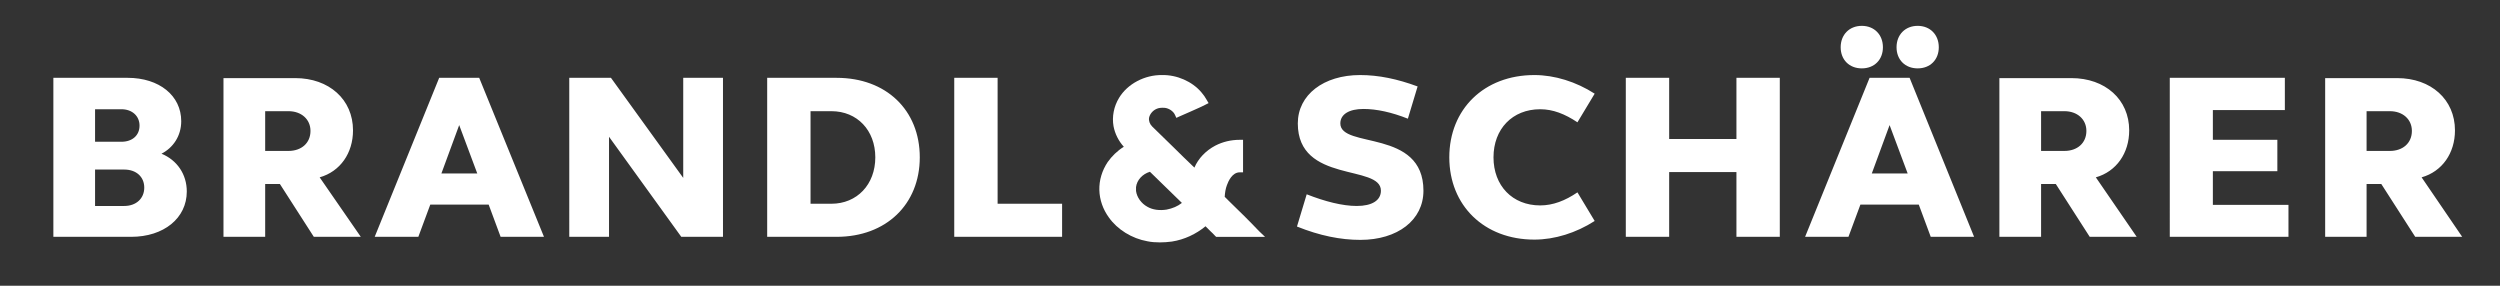 <?xml version="1.0" encoding="utf-8"?>
<!-- Generator: Adobe Illustrator 19.0.0, SVG Export Plug-In . SVG Version: 6.00 Build 0)  -->
<svg version="1.1" id="Ebene_1" xmlns="http://www.w3.org/2000/svg" xmlns:xlink="http://www.w3.org/1999/xlink" x="0px" y="0px"
	 viewBox="0 0 899.4 102.8" style="enable-background:new 0 0 899.4 102.8;" xml:space="preserve">
<rect x="0" y="0" width="899.4" height="102.8" fill="#333333" stroke="none"/>
<style type="text/css">
	.st0{fill:#FFFFFF;}
</style>
<g id="XMLID_26_">
	<path id="XMLID_32_" class="st0" d="M851.4,40h8.4c4.6,0,7.9,2.9,7.9,7.1c0,4.4-3.3,7.2-7.9,7.2h-8.4V40z M836.4,85.2h15v-19h5.3
		l12.2,19h16.9l-14.6-21.4c7.4-2.1,12-8.7,12-16.9c0-11.1-8.6-18.8-20.8-18.8h-25.9V85.2z M780.5,85.2h42.8V73.7h-27.2V61.6h23.2
		V50.3h-23.2V39.6H822V28h-41.4V85.2z M734.3,40h8.4c4.6,0,7.9,2.9,7.9,7.1c0,4.4-3.3,7.2-7.9,7.2h-8.4V40z M719.3,85.2h15v-19h5.3
		l12.2,19h16.9L754,63.8c7.4-2.1,12-8.7,12-16.9c0-11.1-8.6-18.8-20.8-18.8h-25.9V85.2z M682.3,17c0,4.5,3.1,7.6,7.6,7.6
		c4.5,0,7.6-3.1,7.6-7.6c0-4.5-3.1-7.7-7.6-7.7C685.4,9.3,682.3,12.5,682.3,17 M662.2,17c0,4.5,3.1,7.6,7.6,7.6s7.6-3.1,7.6-7.6
		c0-4.5-3.1-7.7-7.6-7.7S662.2,12.5,662.2,17 M679.8,45l6.5,17.4h-12.9L679.8,45z M649.4,85.2H665l4.3-11.6h21l4.3,11.6h15.6L687,28
		h-14.4L649.4,85.2z M584.9,85.2h15.6V61.9h24.2v23.3h15.6V28h-15.6v22h-24.2V28h-15.6V85.2z M521.4,56.6
		c0,17.3,12.5,29.6,30.6,29.6c7.3,0,15-2.4,21.7-6.7l-6.2-10.3c-4.4,3-8.8,4.7-13.4,4.7c-10,0-16.8-7.1-16.8-17.3
		s6.8-17.3,16.8-17.3c4.6,0,8.9,1.7,13.4,4.7l6.2-10.3c-6.7-4.3-14.4-6.7-21.7-6.7C533.9,27,521.4,39.3,521.4,56.6 M466.9,44.4
		c0,21.7,29.9,14.6,29.9,24.2c0,3.5-3.2,5.5-8.7,5.5c-5.1,0-11.4-1.6-18-4.2l-3.5,11.6c8.2,3.3,15.7,4.8,22.8,4.8
		c13.4,0,22.7-7.1,22.7-17.7c0-22.4-29.9-15-29.9-24.2c0-3.3,3.2-5.2,8.3-5.2c4.8,0,10.2,1.2,16,3.5l3.5-11.6
		c-7.3-2.7-14-4.1-20.7-4.1C476.2,27,466.9,34.1,466.9,44.4 M343.3,85.2h38.8V73.3h-23.2V28h-15.6V85.2z M314.9,56.6
		c0,9.8-6.6,16.7-15.8,16.7h-7.5V40h7.5C308.4,40,314.9,46.9,314.9,56.6 M276,85.2H301c17.8,0,29.9-11.7,29.9-28.6
		c0-17-12.1-28.6-29.9-28.6H276V85.2z M204.7,85.2h14.4v-36l26,36h15V28h-14.3v36l-26-36h-15V85.2z M165.2,45l6.5,17.4h-12.9
		L165.2,45z M134.8,85.2h15.7l4.3-11.6h21l4.3,11.6h15.6L172.4,28H158L134.8,85.2z M95.4,40h8.4c4.6,0,7.9,2.9,7.9,7.1
		c0,4.4-3.3,7.2-7.9,7.2h-8.4V40z M80.4,85.2h15v-19h5.3l12.2,19h16.9L115,63.8c7.4-2.1,12-8.7,12-16.9c0-11.1-8.6-18.8-20.8-18.8
		H80.4V85.2z M34.2,39.3h9.5c3.8,0,6.5,2.4,6.5,5.9c0,3.5-2.6,5.8-6.5,5.8h-9.5V39.3z M34.2,61h10.5c4.3,0,7.2,2.6,7.2,6.5
		c0,3.9-2.9,6.6-7.2,6.6H34.2V61z M19.2,85.2h28c11.7,0,20-6.7,20-16.3c0-6.2-3.5-11.3-9.1-13.6c4.1-2.1,7.1-6.3,7.1-11.7
		c0-9.2-7.9-15.6-19.3-15.6H19.2V85.2z"/>
	<path id="XMLID_29_" class="st0" d="M419.7,75.4c-2.5,0.4-5,0.1-6.9-1c-2.2-1.2-3.8-3.4-4.1-5.7c0-0.5,0-1,0-1.4
		c0.3-2.5,2.3-4.7,5-5.5c3.8,3.7,7.7,7.5,11.5,11.2C423.7,74.2,421.8,75,419.7,75.4 M442.1,72.3l-1.5-1.5c0.1-1.5,0.3-2.9,0.8-4.2
		c0.5-1.4,1.9-4.6,4.6-4.6h1.2v-1.2c0-1.5,0-9,0-9.3l0-1.2l-1.2,0c-3.1,0-6.1,0.7-8.8,2.1c-3.4,1.8-6.1,4.6-7.5,7.9
		c-2.5-2.4-5-4.8-7.4-7.2c-2.6-2.5-5.2-5.1-7.8-7.6c-0.9-0.9-1.3-2.1-1.1-3.2c0.3-1.3,1.3-2.5,2.6-3.1c0.8-0.4,1.9-0.5,3.1-0.4
		c1.5,0.2,3,1.2,3.6,2.5l0.5,1.1l1.1-0.5c1.4-0.6,2.7-1.2,4.1-1.8c1.7-0.8,3.5-1.5,5.2-2.4l1.2-0.6l-0.7-1.2
		c-0.5-0.9-1.1-1.8-1.9-2.7c-3.3-3.9-8.8-6.3-14.1-6.2c-6.3-0.1-12.5,3.2-15.5,8.2c-1.9,3.1-2.6,6.8-2,10.2c0.5,2.7,1.8,5.3,3.7,7.4
		c-2.4,1.5-4.3,3.4-5.8,5.5c-2,3-3.1,6.5-3,10.1c0.1,3.5,1.3,6.9,3.4,9.8c3.1,4.4,8.3,7.6,13.9,8.6c1.4,0.3,2.9,0.4,4.5,0.4
		c1.4,0,2.8-0.1,4.3-0.3c4.5-0.7,8.7-2.7,12.1-5.5c0.6,0.6,1.2,1.2,1.8,1.8c0.5,0.5,1.1,1,1.6,1.6l0.4,0.4h0.5c1.8,0,3.6,0,5.3,0
		c2.9,0,5.9,0,8.8,0l3,0l-2.2-2.1C449.5,79.5,445.8,75.9,442.1,72.3"/>
</g>
</svg>
